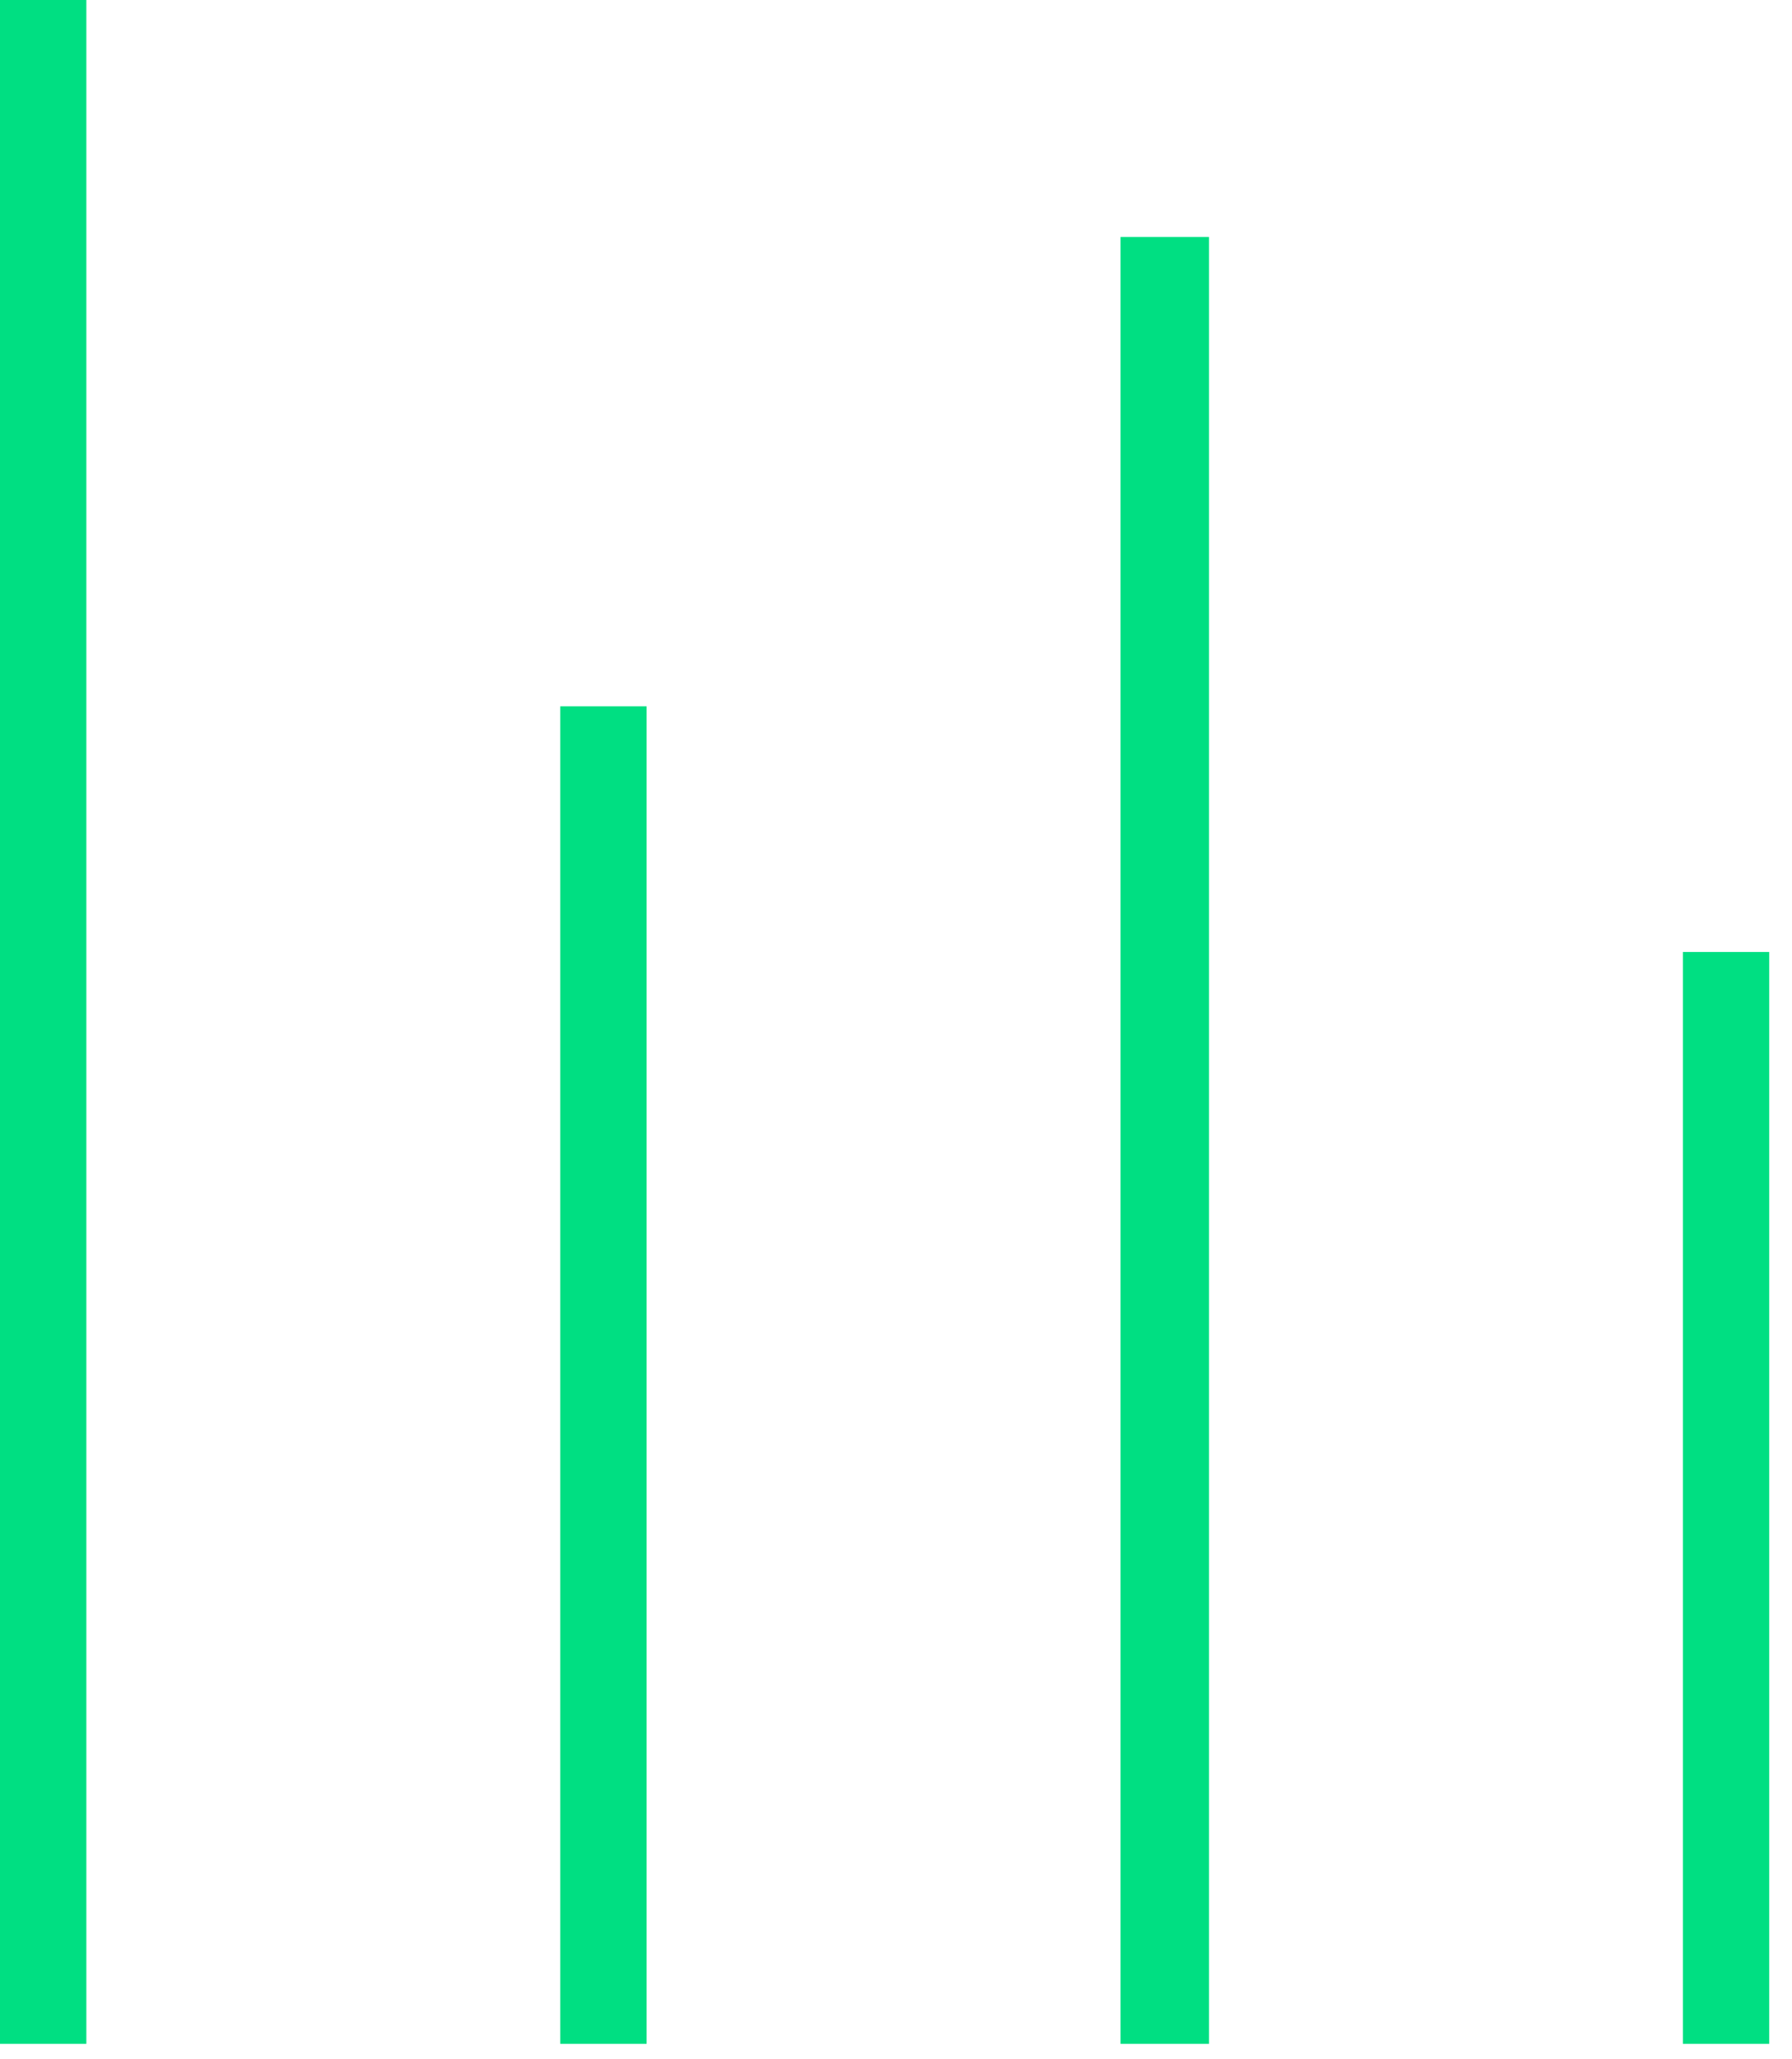 <svg xmlns="http://www.w3.org/2000/svg" width="74" height="85" viewBox="0 0 74 85" fill="none"><path fill-rule="evenodd" clip-rule="evenodd" d="M3.566 84.384H0V0H3.566V84.384ZM49.925 84.384H46.272V9.785H49.925V84.384ZM26.702 84.384H23.135V29.163H26.702V84.384ZM73.06 84.384H69.494V39.305H73.06V84.384Z" fill="#00DF82"></path></svg>